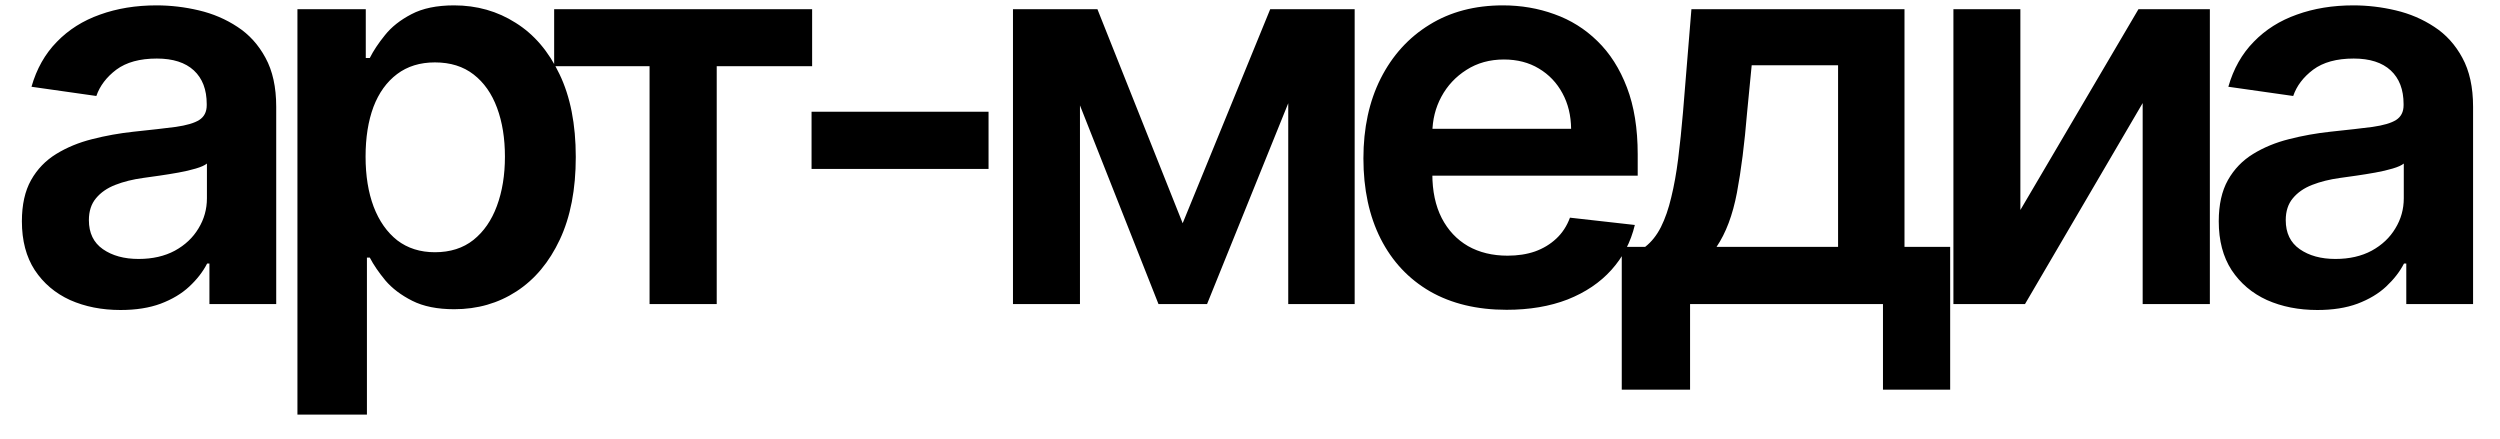 <?xml version="1.0" encoding="UTF-8"?> <svg xmlns="http://www.w3.org/2000/svg" width="74" height="13" viewBox="0 0 74 13" fill="none"><path d="M3.568 9.176C3.015 9.176 2.517 9.078 2.074 8.881C1.634 8.68 1.286 8.384 1.028 7.994C0.775 7.604 0.648 7.123 0.648 6.551C0.648 6.059 0.739 5.652 0.92 5.33C1.102 5.008 1.35 4.75 1.665 4.557C1.979 4.364 2.333 4.218 2.727 4.119C3.125 4.017 3.536 3.943 3.96 3.898C4.472 3.845 4.886 3.797 5.205 3.756C5.523 3.71 5.754 3.642 5.898 3.551C6.045 3.456 6.119 3.311 6.119 3.114V3.08C6.119 2.652 5.992 2.32 5.739 2.085C5.485 1.85 5.119 1.733 4.642 1.733C4.138 1.733 3.739 1.843 3.443 2.062C3.152 2.282 2.955 2.542 2.852 2.841L0.932 2.568C1.083 2.038 1.333 1.595 1.682 1.239C2.03 0.879 2.456 0.61 2.96 0.432C3.464 0.25 4.021 0.159 4.631 0.159C5.051 0.159 5.47 0.208 5.886 0.307C6.303 0.405 6.684 0.568 7.028 0.795C7.373 1.019 7.65 1.324 7.858 1.71C8.07 2.097 8.176 2.58 8.176 3.159V9H6.199V7.801H6.131C6.006 8.044 5.83 8.271 5.602 8.483C5.379 8.691 5.097 8.86 4.756 8.989C4.419 9.114 4.023 9.176 3.568 9.176ZM4.102 7.665C4.515 7.665 4.873 7.583 5.176 7.42C5.479 7.254 5.712 7.034 5.875 6.761C6.042 6.489 6.125 6.191 6.125 5.869V4.841C6.061 4.894 5.951 4.943 5.795 4.989C5.644 5.034 5.473 5.074 5.284 5.108C5.095 5.142 4.907 5.172 4.722 5.199C4.536 5.225 4.375 5.248 4.239 5.267C3.932 5.309 3.657 5.377 3.415 5.472C3.172 5.566 2.981 5.699 2.841 5.869C2.701 6.036 2.631 6.252 2.631 6.517C2.631 6.896 2.769 7.182 3.045 7.375C3.322 7.568 3.674 7.665 4.102 7.665ZM8.804 12.273V0.273H10.827V1.716H10.946C11.052 1.504 11.202 1.278 11.395 1.04C11.588 0.797 11.85 0.591 12.179 0.42C12.509 0.246 12.929 0.159 13.441 0.159C14.115 0.159 14.723 0.331 15.264 0.676C15.81 1.017 16.242 1.523 16.56 2.193C16.882 2.86 17.043 3.678 17.043 4.648C17.043 5.606 16.886 6.42 16.571 7.091C16.257 7.761 15.829 8.273 15.287 8.625C14.746 8.977 14.132 9.153 13.446 9.153C12.946 9.153 12.532 9.07 12.202 8.903C11.873 8.737 11.607 8.536 11.407 8.301C11.21 8.062 11.056 7.837 10.946 7.625H10.861V12.273H8.804ZM10.821 4.636C10.821 5.201 10.901 5.695 11.06 6.119C11.223 6.544 11.456 6.875 11.759 7.114C12.066 7.348 12.437 7.466 12.873 7.466C13.327 7.466 13.708 7.345 14.014 7.102C14.321 6.856 14.552 6.521 14.708 6.097C14.867 5.669 14.946 5.182 14.946 4.636C14.946 4.095 14.869 3.614 14.713 3.193C14.558 2.773 14.327 2.443 14.02 2.205C13.713 1.966 13.331 1.847 12.873 1.847C12.433 1.847 12.06 1.962 11.753 2.193C11.446 2.424 11.213 2.748 11.054 3.165C10.899 3.581 10.821 4.072 10.821 4.636ZM16.403 1.96V0.273H24.039V1.96H21.215V9H19.227V1.96H16.403ZM29.261 3.307V5H24.022V3.307H29.261ZM35.007 6.608L37.598 0.273H39.257L35.729 9H34.291L30.842 0.273H32.484L35.007 6.608ZM31.967 0.273V9H29.984V0.273H31.967ZM38.132 9V0.273H40.098V9H38.132ZM44.596 9.17C43.721 9.17 42.965 8.989 42.328 8.625C41.696 8.258 41.209 7.739 40.868 7.068C40.527 6.394 40.357 5.6 40.357 4.688C40.357 3.79 40.527 3.002 40.868 2.324C41.213 1.642 41.694 1.112 42.311 0.733C42.929 0.35 43.654 0.159 44.487 0.159C45.025 0.159 45.533 0.246 46.01 0.42C46.491 0.591 46.916 0.856 47.283 1.216C47.654 1.576 47.946 2.034 48.158 2.591C48.37 3.144 48.476 3.803 48.476 4.568V5.199H41.323V3.812H46.505C46.501 3.419 46.416 3.068 46.249 2.761C46.082 2.451 45.849 2.206 45.55 2.028C45.255 1.85 44.91 1.761 44.516 1.761C44.096 1.761 43.726 1.864 43.408 2.068C43.09 2.269 42.842 2.534 42.664 2.864C42.489 3.189 42.4 3.547 42.397 3.938V5.148C42.397 5.655 42.489 6.091 42.675 6.455C42.861 6.814 43.12 7.091 43.453 7.284C43.787 7.473 44.177 7.568 44.624 7.568C44.923 7.568 45.194 7.527 45.436 7.443C45.679 7.356 45.889 7.229 46.067 7.062C46.245 6.896 46.38 6.689 46.471 6.443L48.391 6.659C48.27 7.167 48.039 7.61 47.698 7.989C47.361 8.364 46.929 8.655 46.402 8.864C45.876 9.068 45.273 9.17 44.596 9.17ZM48.004 11.534V7.307H48.697C48.882 7.163 49.038 6.968 49.163 6.722C49.288 6.472 49.39 6.178 49.469 5.841C49.553 5.5 49.621 5.119 49.674 4.699C49.727 4.275 49.774 3.818 49.816 3.33L50.066 0.273H56.373V7.307H57.725V11.534H55.736V9H50.026V11.534H48.004ZM50.81 7.307H54.407V1.932H51.85L51.714 3.33C51.638 4.254 51.538 5.045 51.413 5.705C51.288 6.364 51.087 6.898 50.81 7.307ZM59.803 6.216L63.298 0.273H65.412V9H63.423V3.051L59.94 9H57.821V0.273H59.803V6.216ZM68.595 9.176C68.042 9.176 67.544 9.078 67.101 8.881C66.661 8.68 66.313 8.384 66.055 7.994C65.802 7.604 65.675 7.123 65.675 6.551C65.675 6.059 65.766 5.652 65.947 5.33C66.129 5.008 66.377 4.75 66.692 4.557C67.006 4.364 67.36 4.218 67.754 4.119C68.152 4.017 68.563 3.943 68.987 3.898C69.499 3.845 69.913 3.797 70.231 3.756C70.55 3.71 70.781 3.642 70.925 3.551C71.072 3.456 71.146 3.311 71.146 3.114V3.08C71.146 2.652 71.019 2.32 70.766 2.085C70.512 1.85 70.146 1.733 69.669 1.733C69.165 1.733 68.766 1.843 68.47 2.062C68.178 2.282 67.981 2.542 67.879 2.841L65.959 2.568C66.11 2.038 66.36 1.595 66.709 1.239C67.057 0.879 67.483 0.61 67.987 0.432C68.491 0.25 69.048 0.159 69.658 0.159C70.078 0.159 70.497 0.208 70.913 0.307C71.33 0.405 71.711 0.568 72.055 0.795C72.4 1.019 72.677 1.324 72.885 1.71C73.097 2.097 73.203 2.58 73.203 3.159V9H71.226V7.801H71.158C71.033 8.044 70.856 8.271 70.629 8.483C70.406 8.691 70.124 8.86 69.783 8.989C69.445 9.114 69.05 9.176 68.595 9.176ZM69.129 7.665C69.542 7.665 69.9 7.583 70.203 7.42C70.506 7.254 70.739 7.034 70.902 6.761C71.069 6.489 71.152 6.191 71.152 5.869V4.841C71.088 4.894 70.978 4.943 70.822 4.989C70.671 5.034 70.5 5.074 70.311 5.108C70.122 5.142 69.934 5.172 69.749 5.199C69.563 5.225 69.402 5.248 69.266 5.267C68.959 5.309 68.684 5.377 68.442 5.472C68.199 5.566 68.008 5.699 67.868 5.869C67.728 6.036 67.658 6.252 67.658 6.517C67.658 6.896 67.796 7.182 68.072 7.375C68.349 7.568 68.701 7.665 69.129 7.665Z" fill="black"></path></svg> 